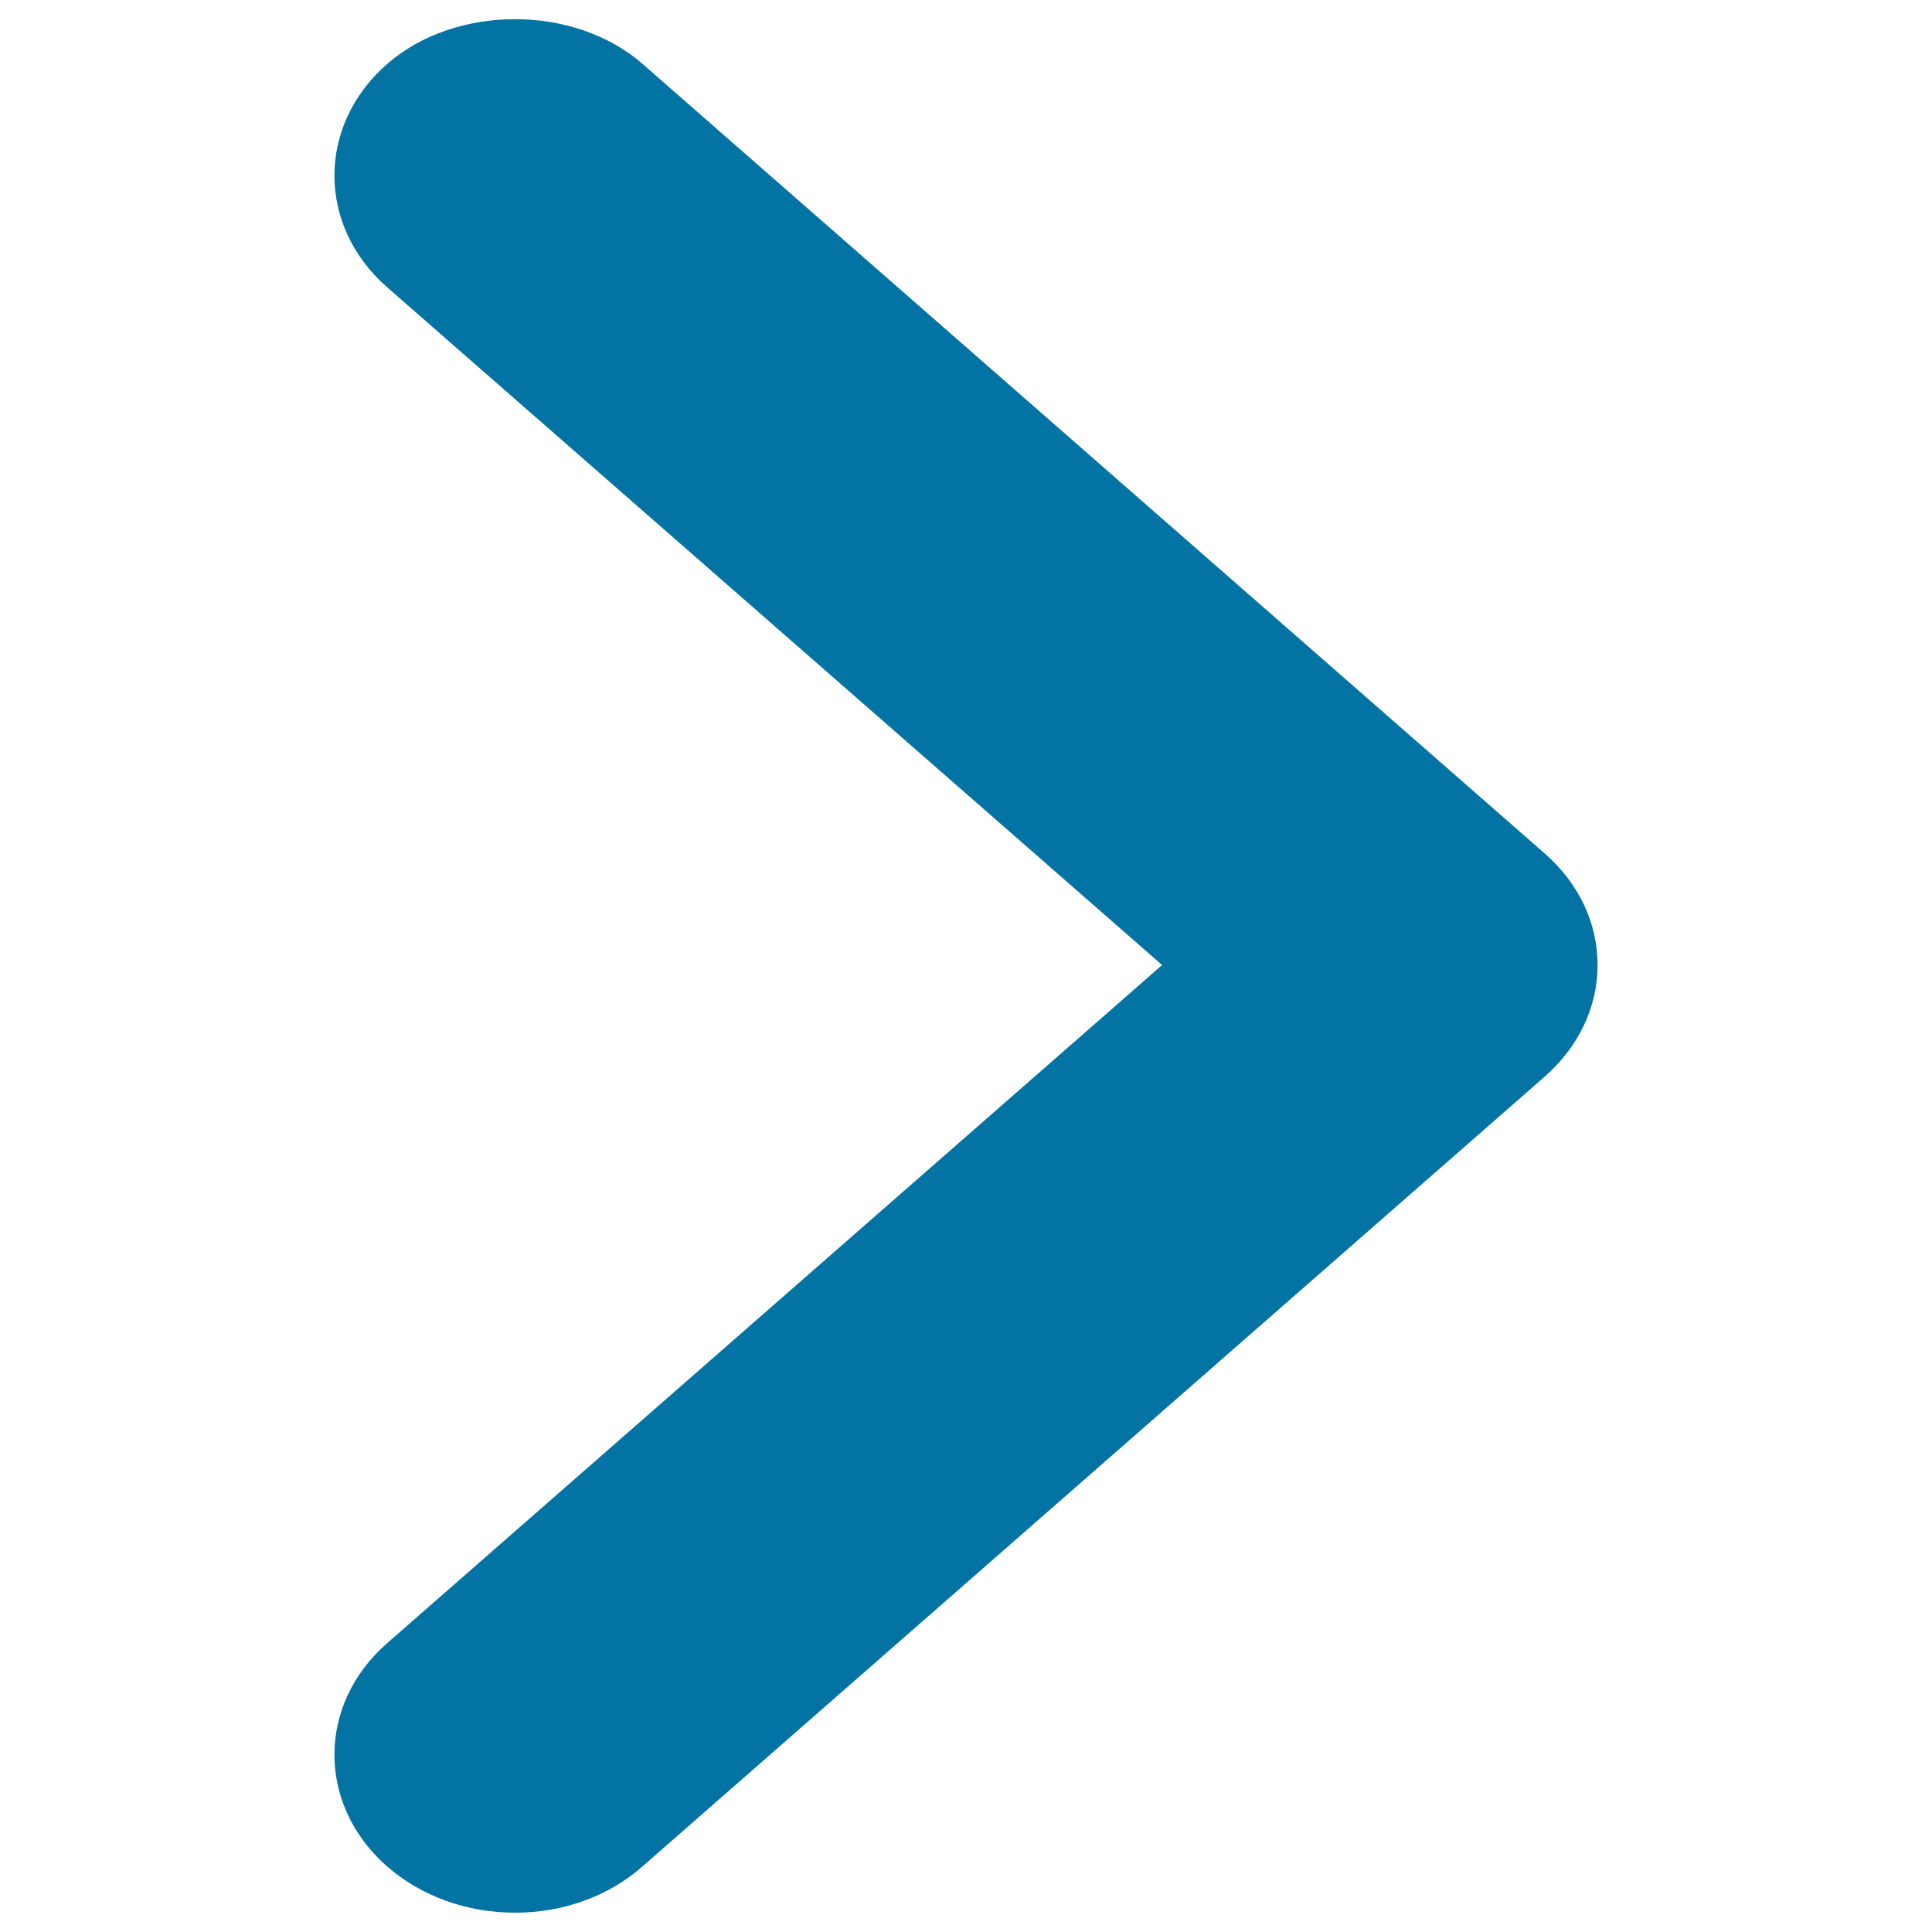 <svg xmlns="http://www.w3.org/2000/svg" viewBox="0 0 1000 1000" style="fill:#0273a2">
<title>Arrow Right SVG icon</title>
<path d="M799.6,441.8l-467-408.7c-35.3-30.9-96.8-30.9-132.2,0c-36.4,31.8-36.4,83.7,0,115.6l401.1,350.8L200.4,850.5c-36.4,31.8-36.4,83.7,0,115.6c17.7,15.4,41.2,23.9,66.2,23.9c24.9,0,48.4-8.5,65.9-23.9l467-408.8c17.6-15.5,27.4-36,27.4-57.8C826.9,477.7,817.2,457.3,799.6,441.8z"/>
</svg>